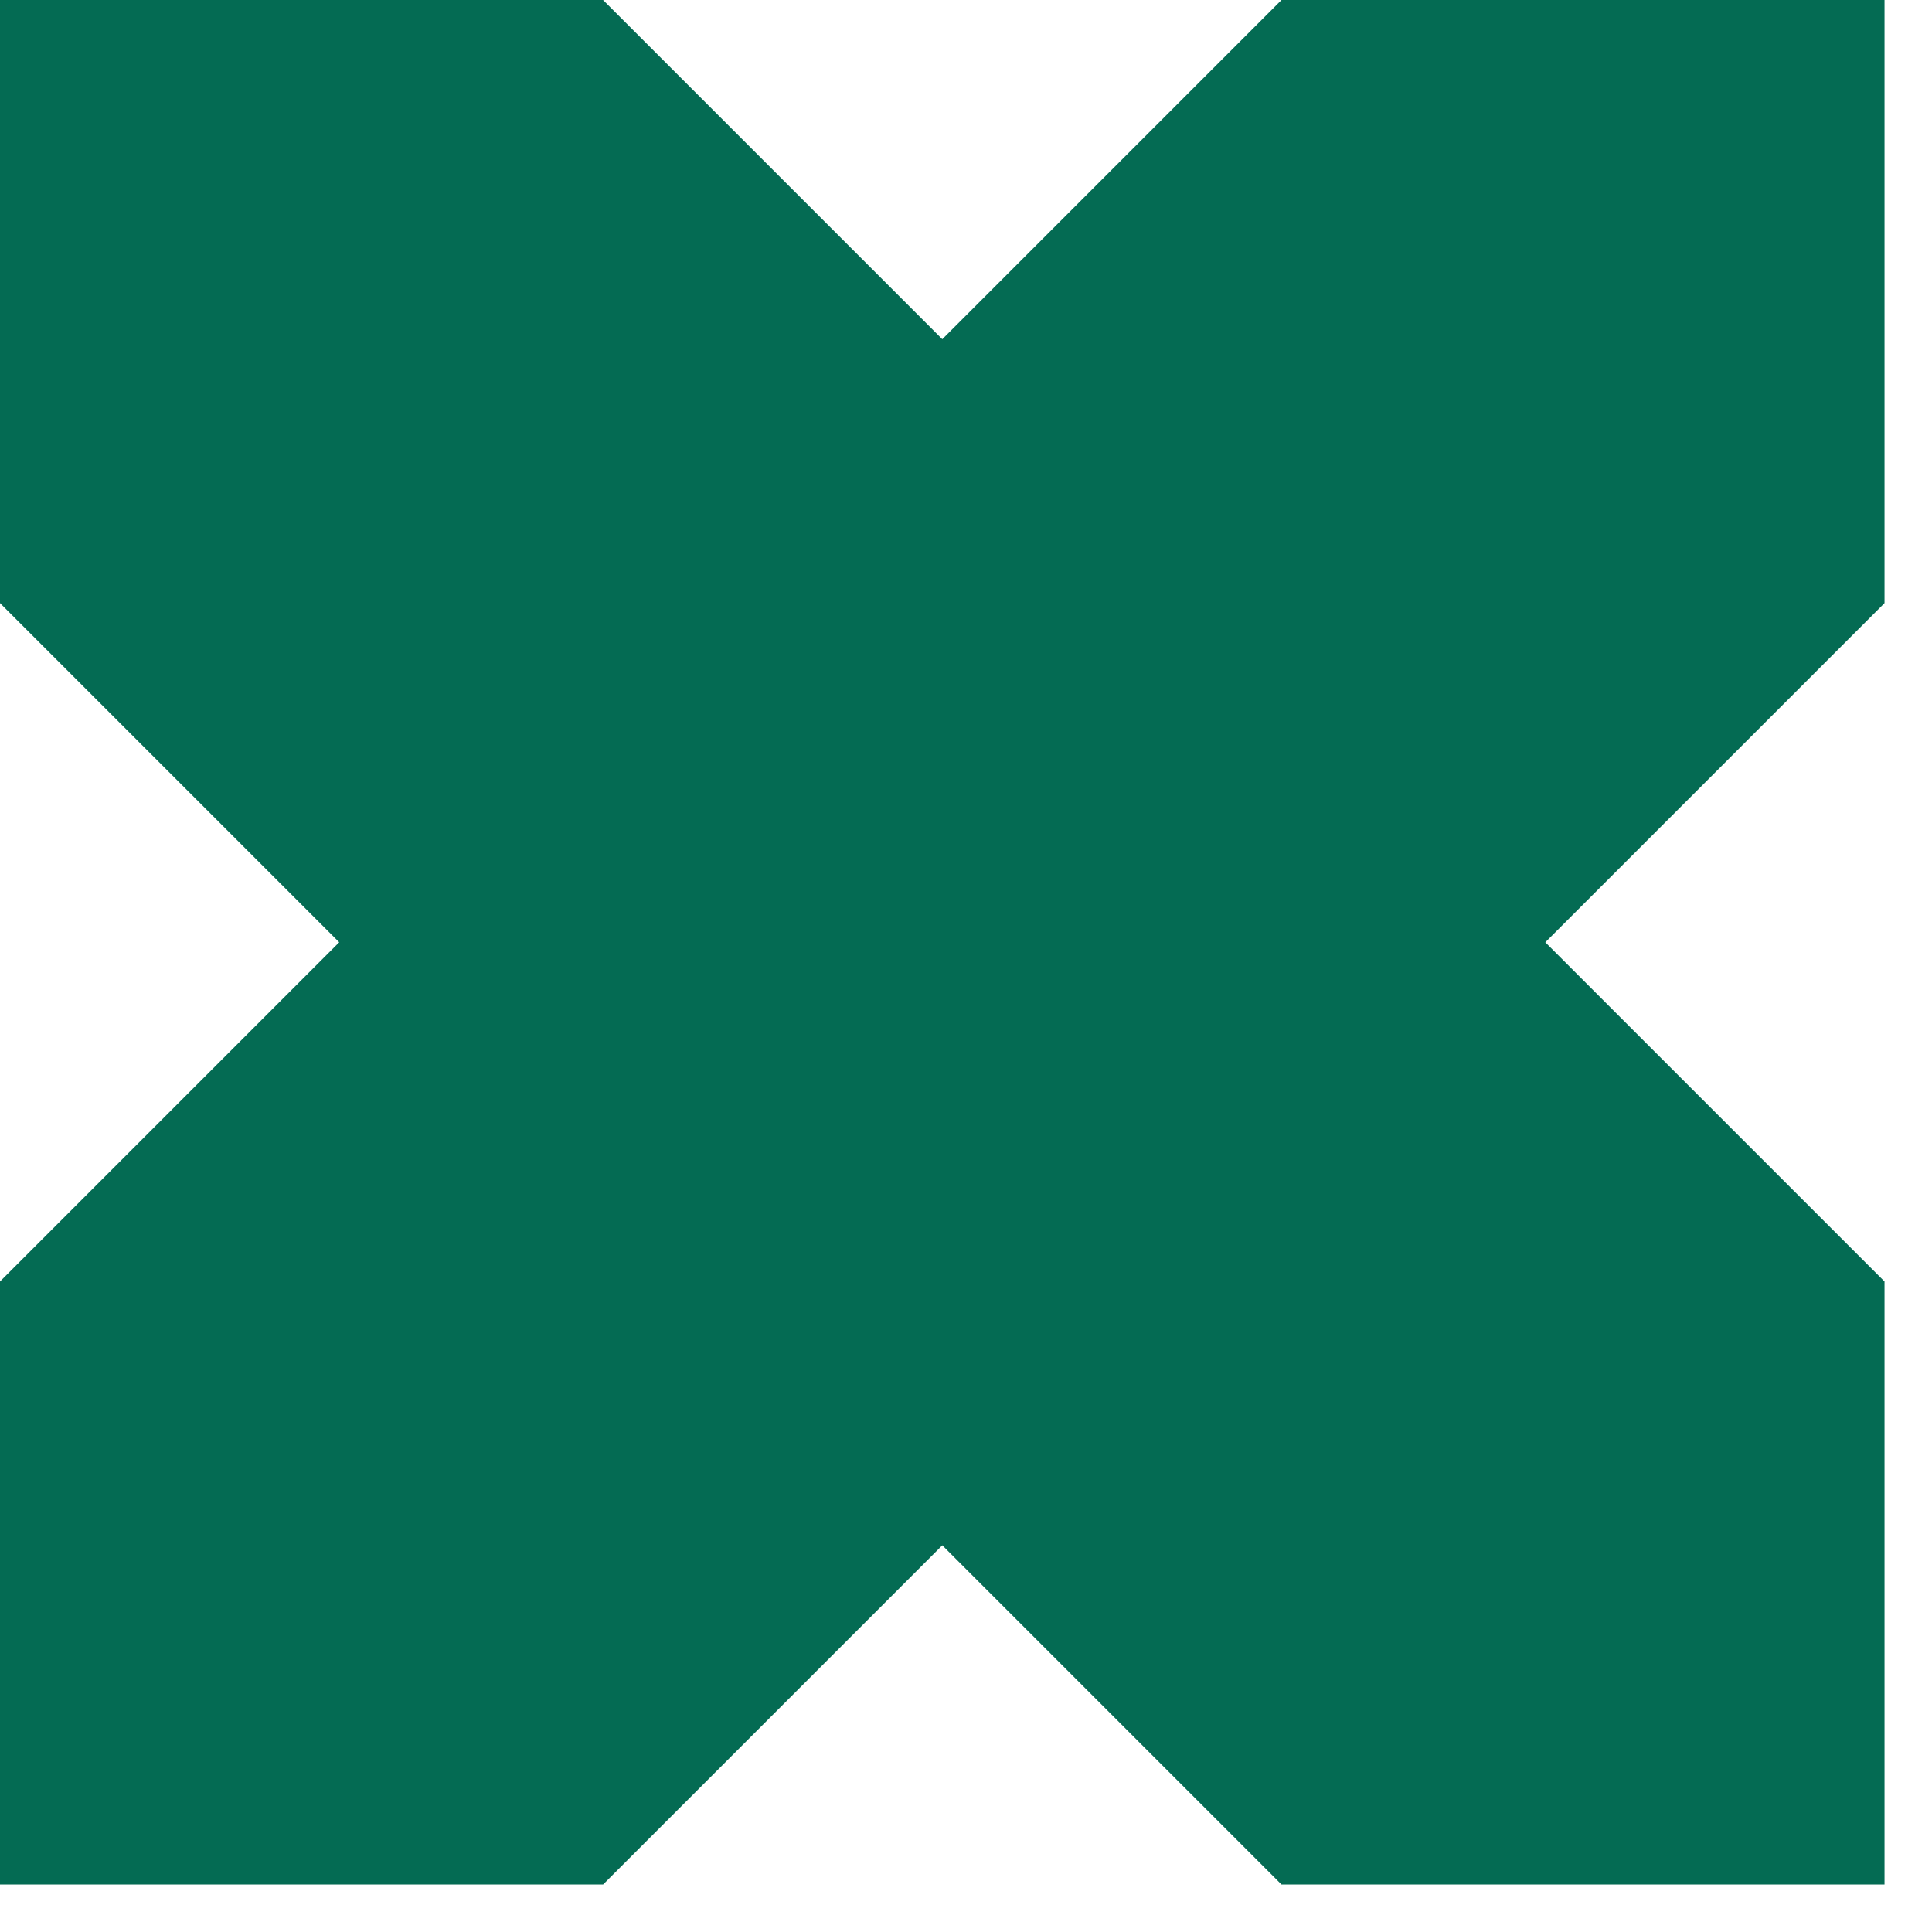 <?xml version="1.0" encoding="UTF-8"?> <svg xmlns="http://www.w3.org/2000/svg" width="33" height="33" viewBox="0 0 33 33" fill="none"><path d="M21.889 0L16.095 5.794L10.301 4.50254e-07H9.56789e-07V10.301L5.794 16.095L0 21.889L5.06535e-07 32.189H10.301L16.095 26.395L21.889 32.189H32.189V21.889L26.395 16.095L32.189 10.301V4.50254e-07L21.889 0Z" fill="#046B53"></path></svg> 